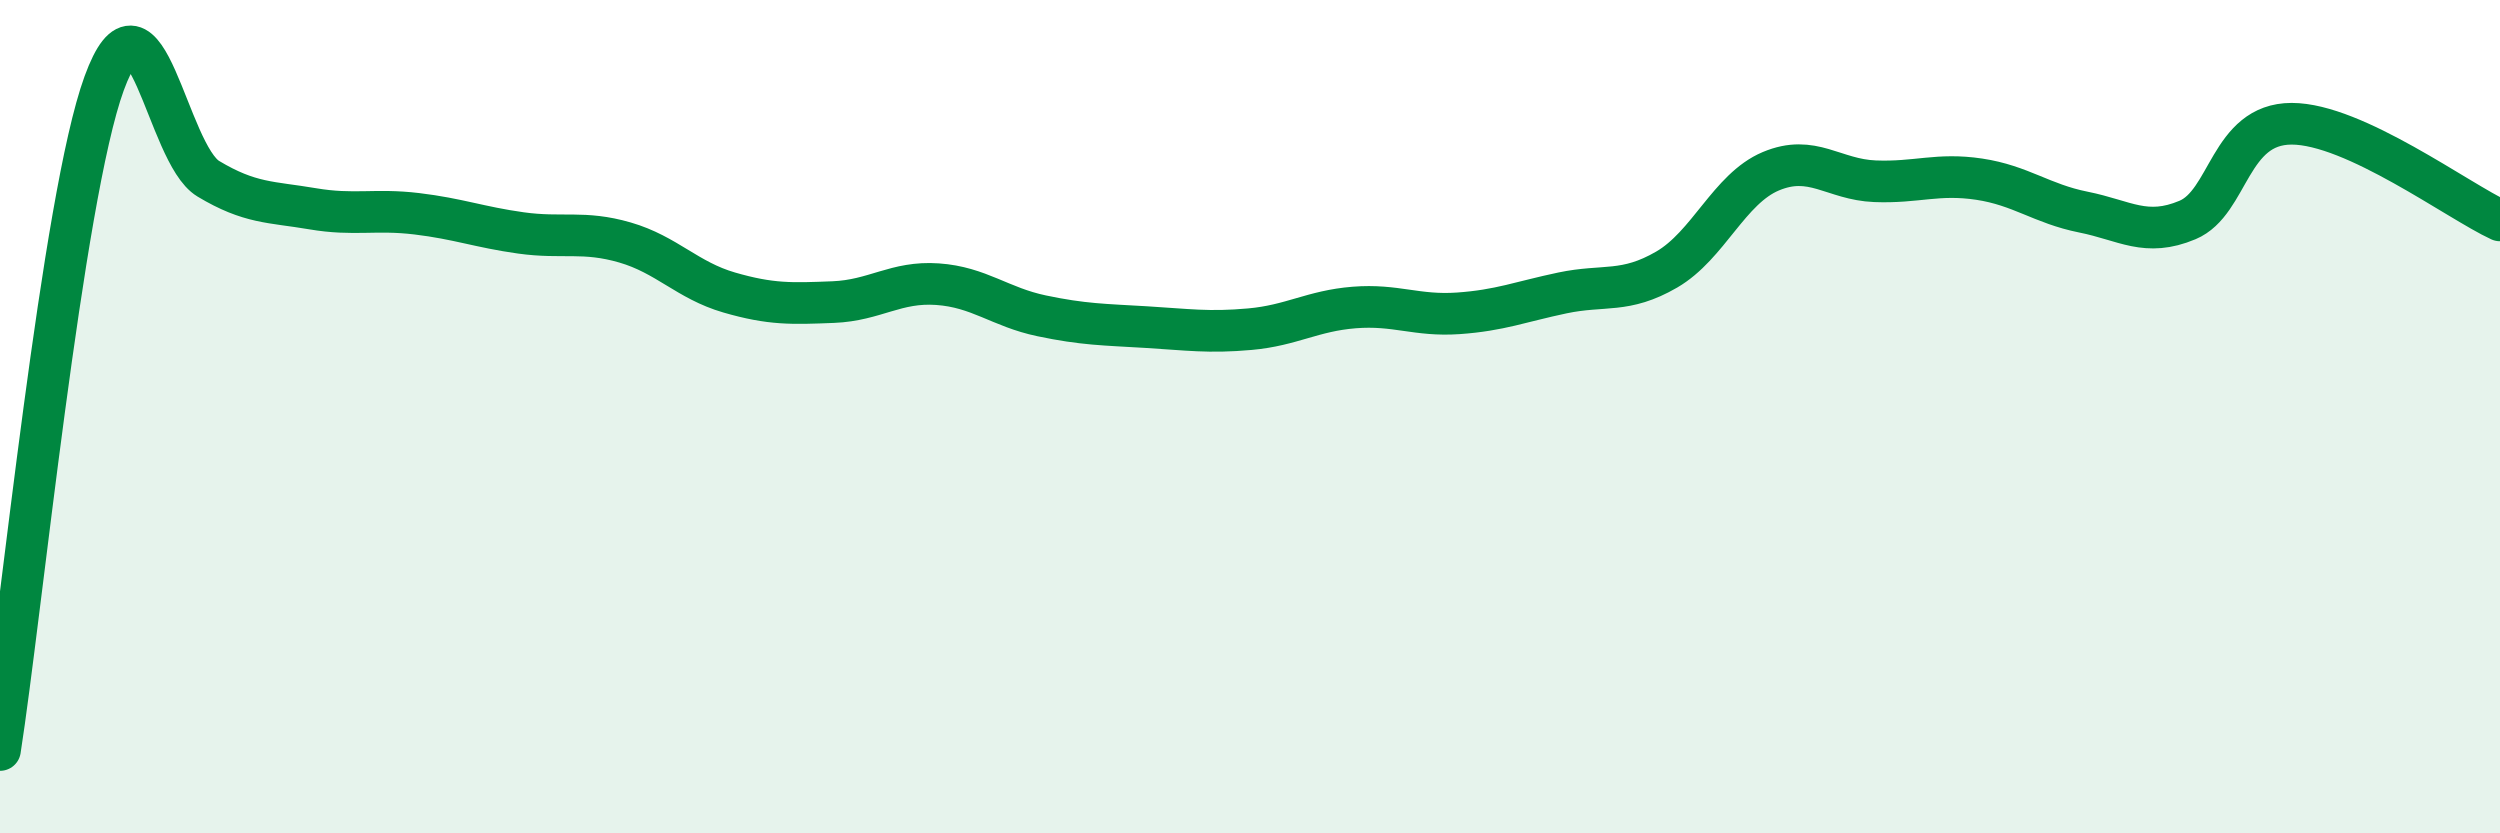 
    <svg width="60" height="20" viewBox="0 0 60 20" xmlns="http://www.w3.org/2000/svg">
      <path
        d="M 0,18 C 0.5,14.8 1.5,4.74 2.5,2 C 3.5,-0.74 4,3.69 5,4.29 C 6,4.89 6.5,4.84 7.5,5.01 C 8.5,5.18 9,5.01 10,5.13 C 11,5.25 11.5,5.45 12.5,5.59 C 13.5,5.73 14,5.53 15,5.82 C 16,6.11 16.5,6.73 17.5,7.02 C 18.5,7.31 19,7.29 20,7.25 C 21,7.21 21.5,6.75 22.5,6.82 C 23.5,6.89 24,7.37 25,7.58 C 26,7.79 26.5,7.79 27.5,7.85 C 28.5,7.91 29,7.99 30,7.9 C 31,7.81 31.5,7.46 32.5,7.38 C 33.5,7.3 34,7.59 35,7.52 C 36,7.45 36.5,7.24 37.5,7.03 C 38.5,6.82 39,7.05 40,6.47 C 41,5.89 41.5,4.53 42.5,4.11 C 43.5,3.69 44,4.31 45,4.35 C 46,4.39 46.5,4.15 47.5,4.3 C 48.5,4.45 49,4.89 50,5.09 C 51,5.29 51.5,5.7 52.5,5.28 C 53.5,4.86 53.5,2.97 55,2.97 C 56.5,2.97 59,4.83 60,5.29L60 20L0 20Z"
        fill="#008740"
        opacity="0.1"
        stroke-linecap="round"
        stroke-linejoin="round"
      />
      <path
        d="M 0,18 C 0.5,14.8 1.5,4.74 2.5,2 C 3.5,-0.74 4,3.69 5,4.29 C 6,4.89 6.5,4.84 7.5,5.01 C 8.5,5.18 9,5.01 10,5.13 C 11,5.25 11.5,5.45 12.5,5.59 C 13.5,5.73 14,5.53 15,5.82 C 16,6.11 16.5,6.73 17.5,7.02 C 18.5,7.31 19,7.29 20,7.25 C 21,7.21 21.5,6.75 22.5,6.82 C 23.5,6.89 24,7.37 25,7.58 C 26,7.79 26.5,7.79 27.5,7.85 C 28.5,7.91 29,7.99 30,7.9 C 31,7.81 31.5,7.46 32.5,7.38 C 33.5,7.3 34,7.59 35,7.52 C 36,7.45 36.5,7.24 37.5,7.03 C 38.5,6.82 39,7.05 40,6.47 C 41,5.89 41.5,4.53 42.5,4.11 C 43.5,3.69 44,4.31 45,4.35 C 46,4.39 46.5,4.15 47.5,4.3 C 48.5,4.45 49,4.89 50,5.09 C 51,5.29 51.5,5.7 52.5,5.28 C 53.5,4.86 53.5,2.97 55,2.97 C 56.5,2.97 59,4.83 60,5.29"
        stroke="#008740"
        stroke-width="1"
        fill="none"
        stroke-linecap="round"
        stroke-linejoin="round"
      />
    </svg>
  